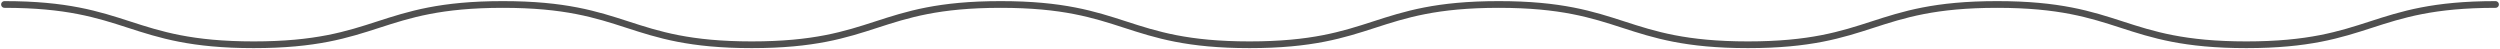<svg width="1117" height="22" viewBox="0 0 1117 22" fill="none" xmlns="http://www.w3.org/2000/svg">
<path d="M2 2C57.67 2 57.67 20 113.339 20C169.009 20 169.009 2 224.678 2C280.348 2 280.348 20 335.887 20C391.558 20 391.558 2 447.096 2C502.767 2 502.767 20 558.304 20C613.975 20 613.975 2 669.642 2C725.312 2 725.312 20 780.983 20C836.65 20 836.65 2 892.321 2C947.992 2 947.992 20 1003.66 20C1059.33 20 1059.33 2 1115 2" stroke="#4F4F4F" stroke-width="3" stroke-miterlimit="10" stroke-linecap="round"/>
</svg>
